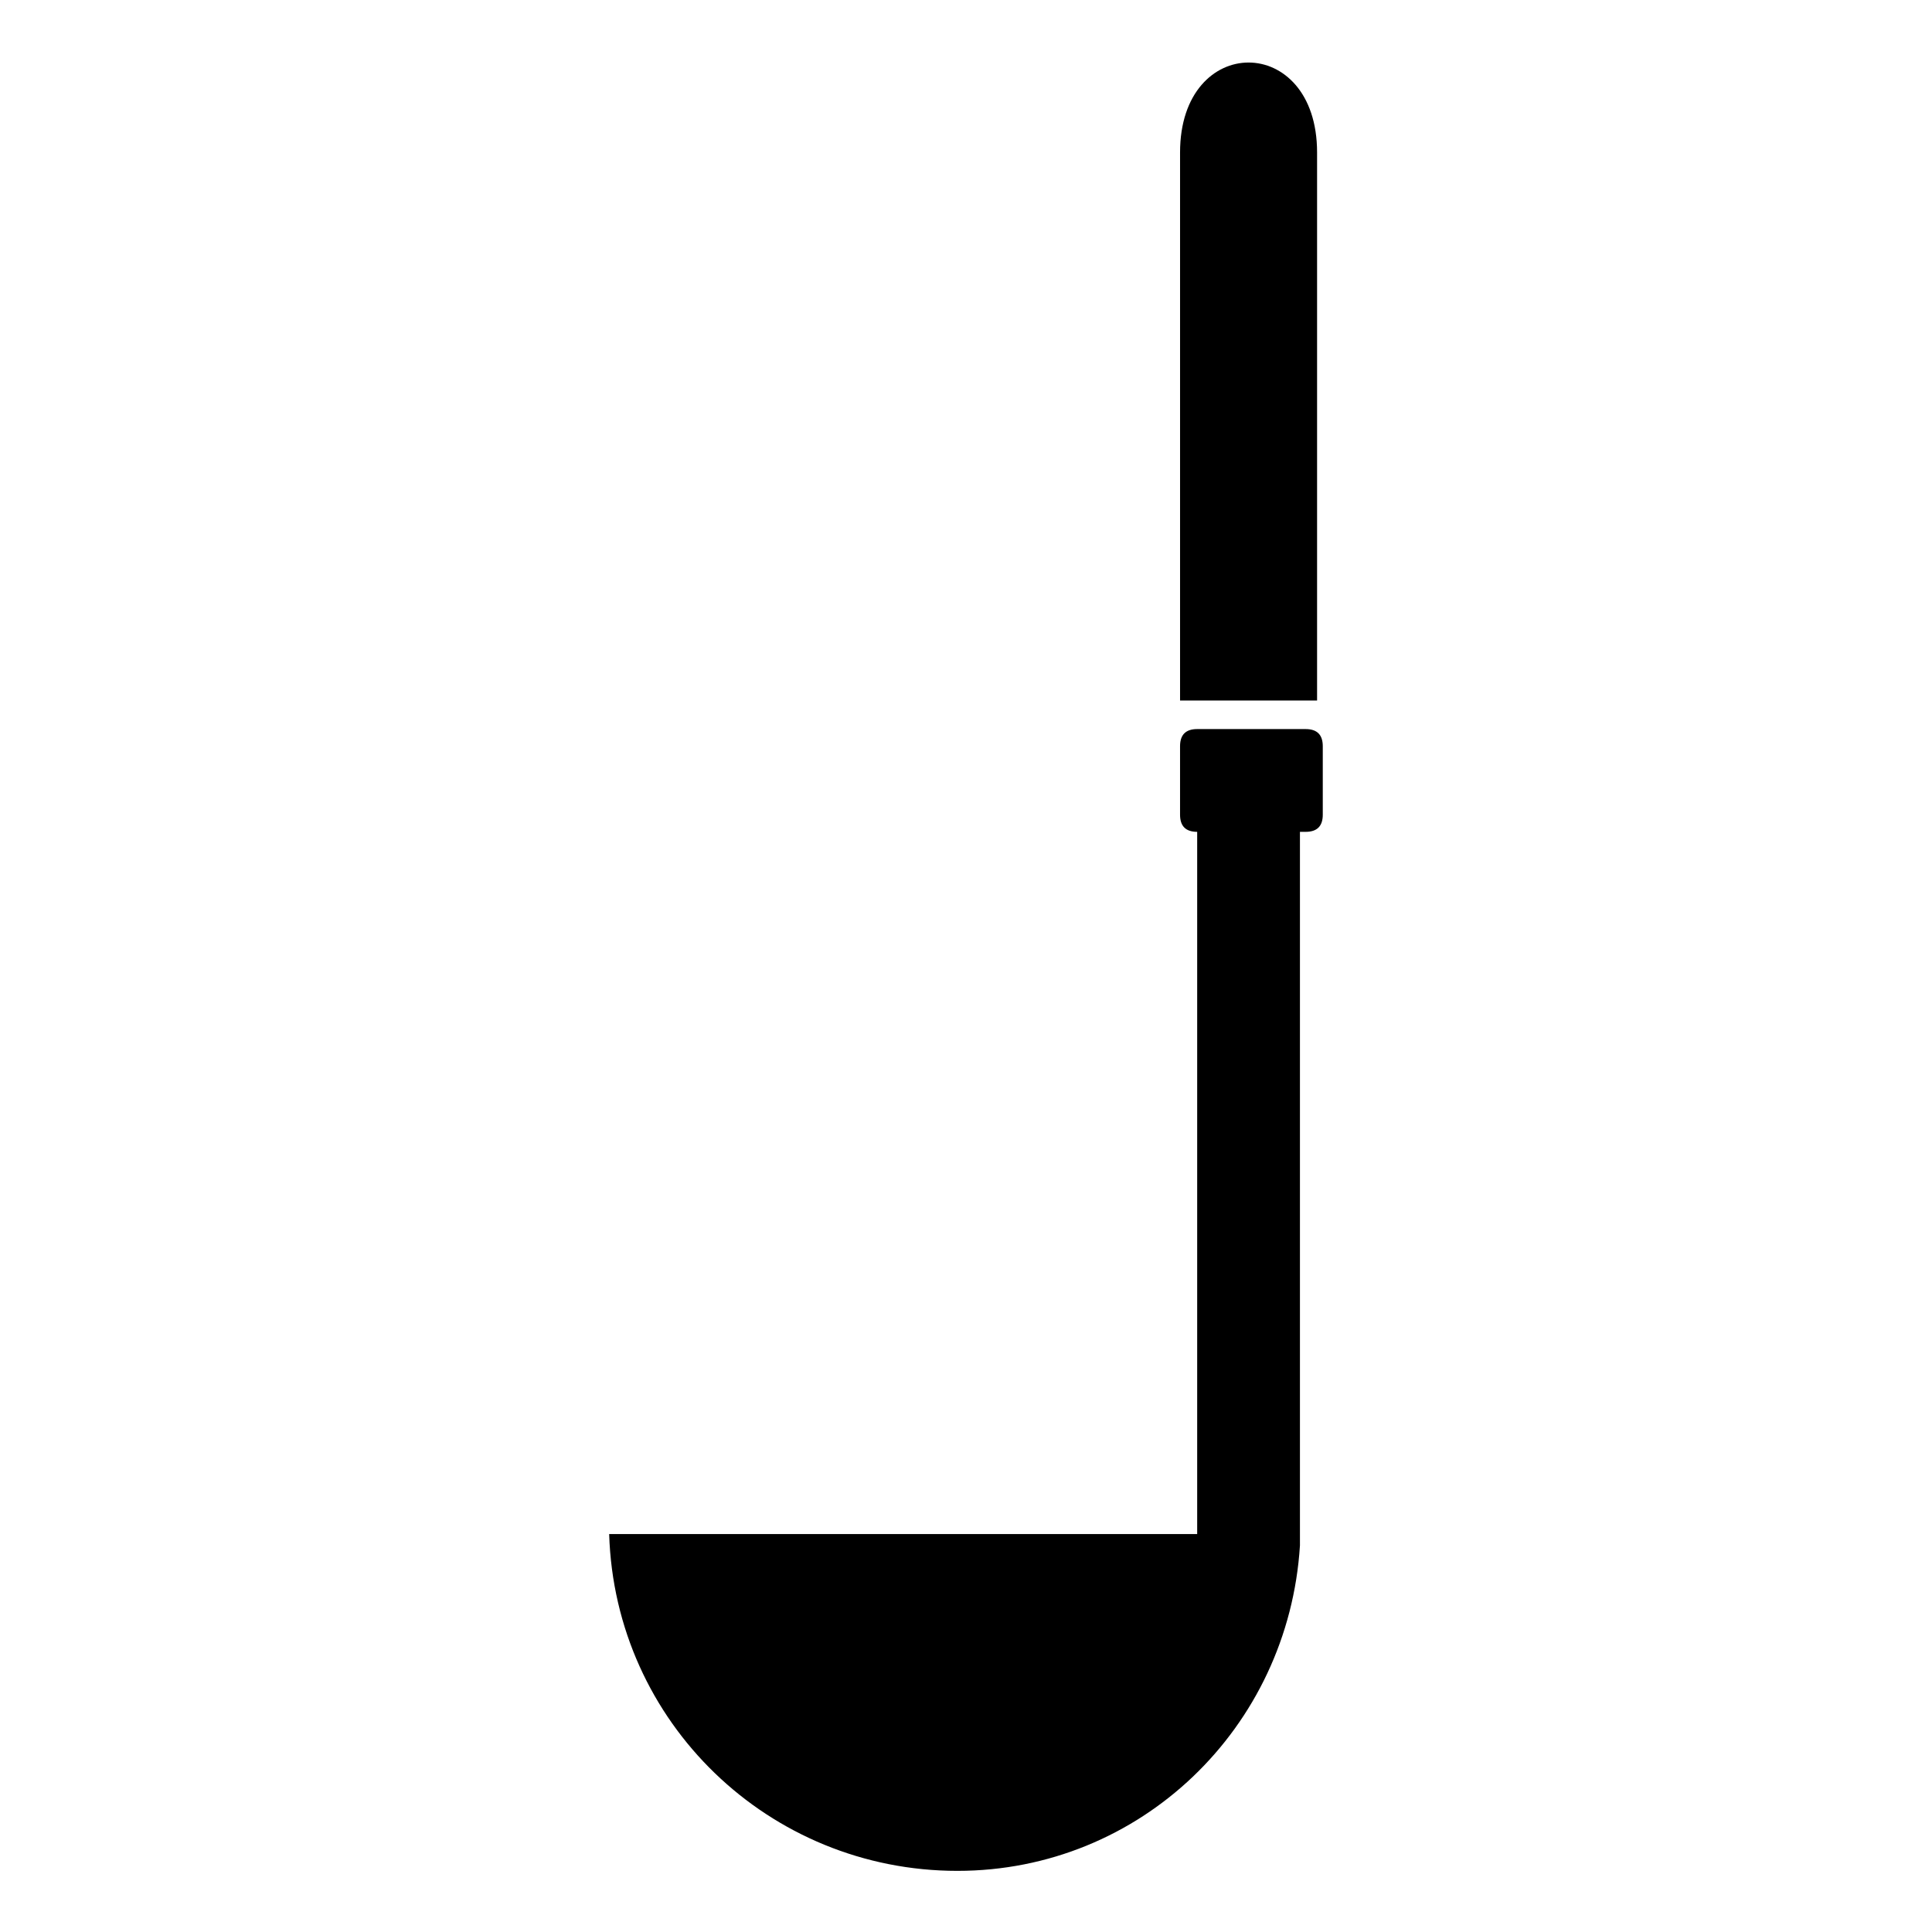 <?xml version="1.0" encoding="UTF-8"?>
<!-- The Best Svg Icon site in the world: iconSvg.co, Visit us! https://iconsvg.co -->
<svg fill="#000000" width="800px" height="800px" version="1.1" viewBox="144 144 512 512" xmlns="http://www.w3.org/2000/svg">
 <path d="m488.5 553.56c-3.027 48.414-42.363 86.238-90.777 86.238-49.926 0-90.777-39.336-92.289-89.262h155.83v-186.09c-3.027 0-4.539-1.512-4.539-4.539v-18.156c0-3.027 1.512-4.539 4.539-4.539h28.746c3.027 0 4.539 1.512 4.539 4.539v18.156c0 3.027-1.512 4.539-4.539 4.539h-1.512v189.12zm4.539-369.16v145.24h-36.312v-145.24c0-31.773 36.312-31.773 36.312 0z" fill-rule="evenodd"/>
</svg>